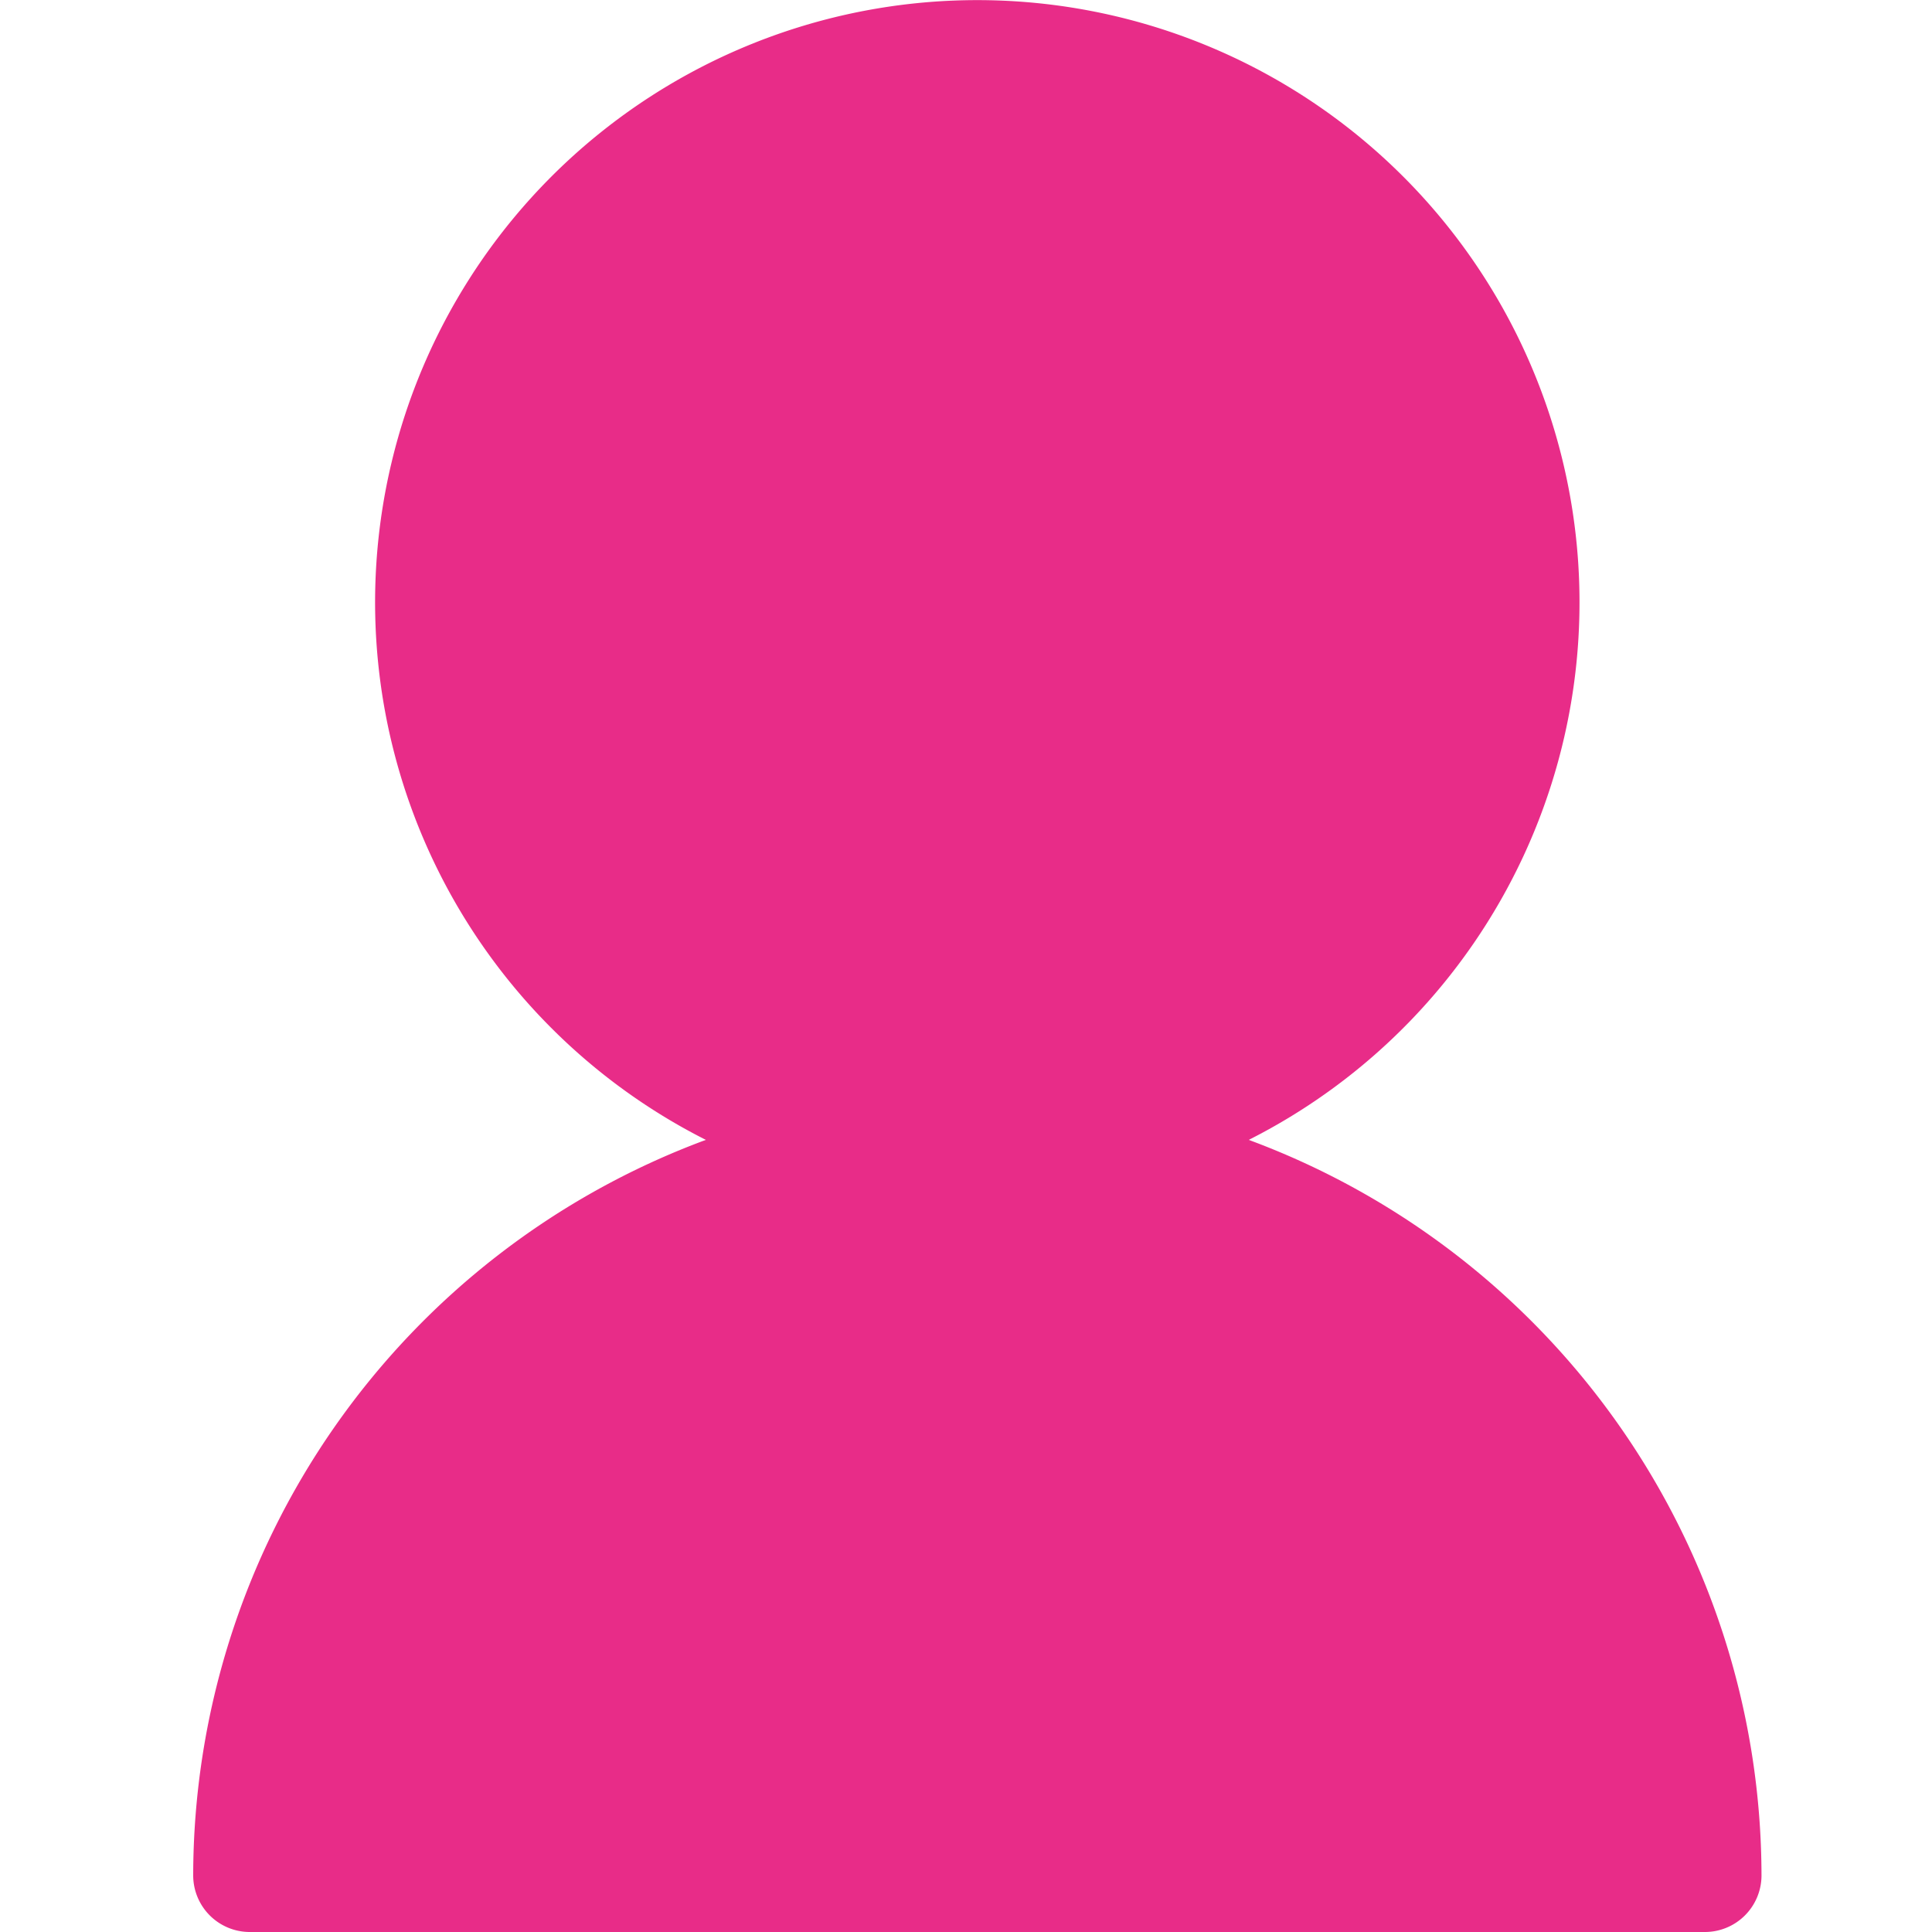 <svg xmlns="http://www.w3.org/2000/svg" width="20" height="20" viewBox="0 0 20 20">
  <g id="Icona" transform="translate(216 -1326)">
    <rect id="Rettangolo_9" data-name="Rettangolo 9" width="20" height="20" transform="translate(-216 1326)" fill="#fff" fill-opacity="0"/>
    <path id="Tracciato_25" data-name="Tracciato 25" d="M10.927,11.8a6.234,6.234,0,1,0-5.62,0A8.131,8.131,0,0,0,0,19.414.586.586,0,0,0,.586,20H15.649a.586.586,0,0,0,.586-.586A8.131,8.131,0,0,0,10.927,11.8Z" transform="translate(-214 1326)" fill="#e82c88"/>
  </g>
</svg>
